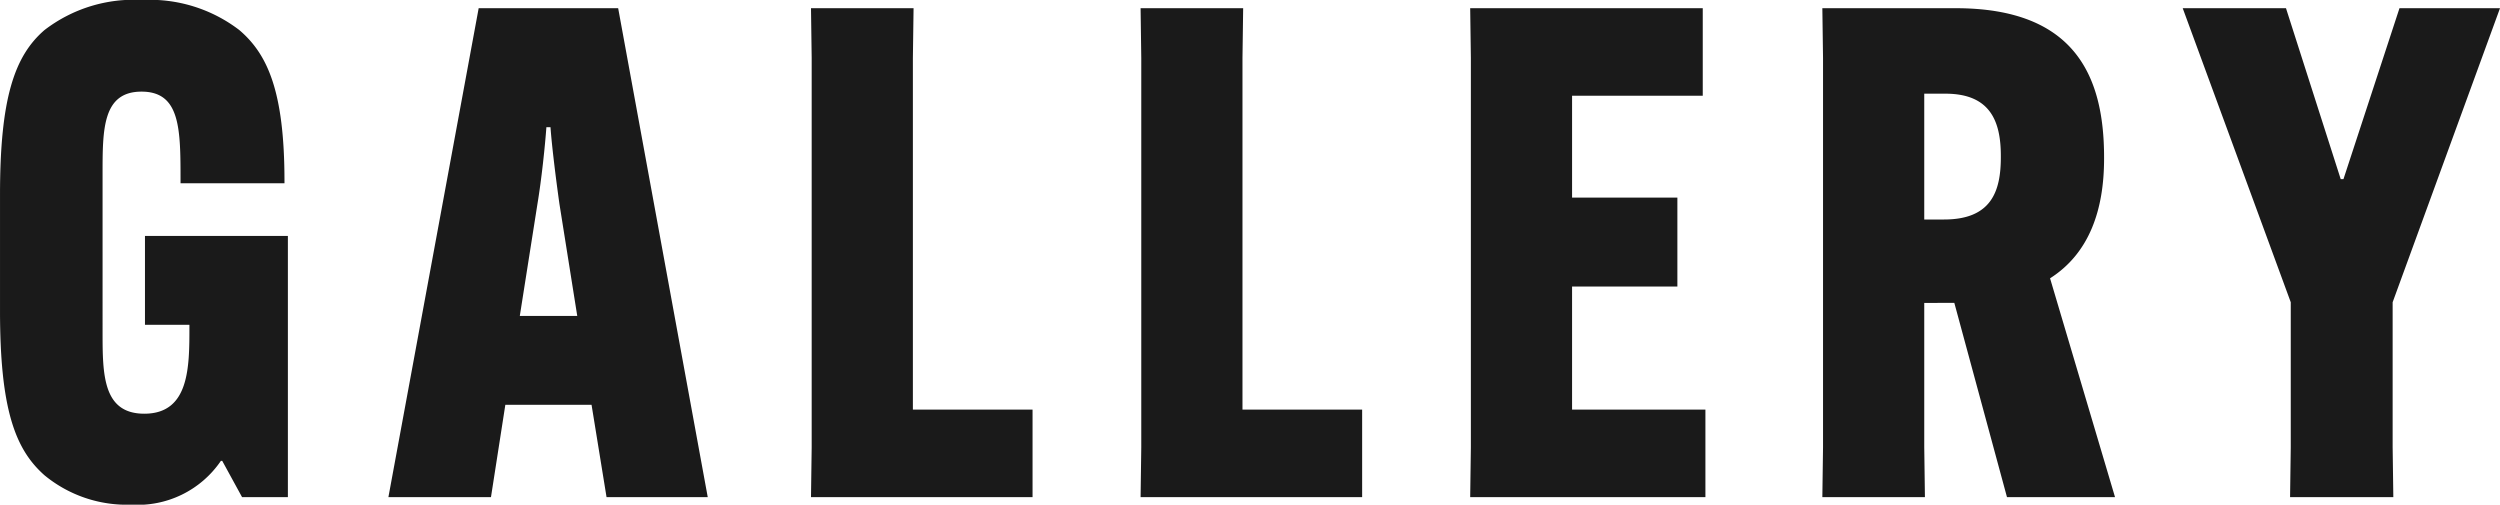 <svg xmlns="http://www.w3.org/2000/svg" width="168.176" height="33.948" viewBox="0 0 168.176 33.948">
  <g id="グループ_51932" data-name="グループ 51932" transform="translate(-916.855 -5262.558)">
    <path id="パス_133831" data-name="パス 133831" d="M-73.393-11.592h2.99v.138c0,2.714,0,5.842-3.036,5.842-2.806,0-2.806-2.668-2.806-5.52V-21.758c0-2.99,0-5.52,2.622-5.52S-71-24.748-71-21.252v.138h6.992v-.138c0-6.072-1.15-8.556-3.036-10.166a9.9,9.9,0,0,0-6.532-2.024,9.845,9.845,0,0,0-6.578,2.024c-2.024,1.748-2.99,4.6-2.99,11.086v7.774c0,6.624,1.012,9.338,2.99,11.086A8.693,8.693,0,0,0-74.313.506a6.767,6.767,0,0,0,6.026-2.944h.092L-66.861,0h3.082V-17.572h-9.614ZM-49.151-6.21h5.8L-42.343,0h6.808l-6.026-32.89h-9.384L-57.017,0h6.9Zm2.162-13.524c.276-1.656.506-3.864.6-5.152h.276c.092,1.288.368,3.5.6,5.152l1.2,7.544h-3.864ZM-13.685,0V-5.888h-8.05V-29.532l.046-3.358h-6.9l.046,3.358V-3.358L-28.589,0ZM8.487,0V-5.888H.437V-29.532L.483-32.89h-6.9l.046,3.358V-3.358L-6.417,0ZM29.693-14.168v-5.98H22.609V-27H31.4V-32.89H15.755l.046,3.358V-3.358L15.755,0H31.579V-5.888h-8.97v-8.28Zm18.63,1.1L51.865,0h7.268l-4.37-14.72c2.668-1.7,3.634-4.646,3.634-8.05v-.092c0-5.474-1.978-10.028-9.982-10.028h-8.97l.046,3.358V-3.358L39.445,0h6.9L46.3-3.358v-9.706ZM46.3-27.14h1.426c3.036,0,3.726,1.886,3.726,4.186v.092c0,2.3-.644,4.186-3.818,4.186H46.3Zm24.334-5.75H63.687l7.268,19.78v9.752L70.909,0h6.946l-.046-3.358V-13.11l7.222-19.78H78.269L74.5-21.39h-.184Z" transform="translate(1000 5296)" fill="#1a1a1a"/>
  </g>
</svg>
